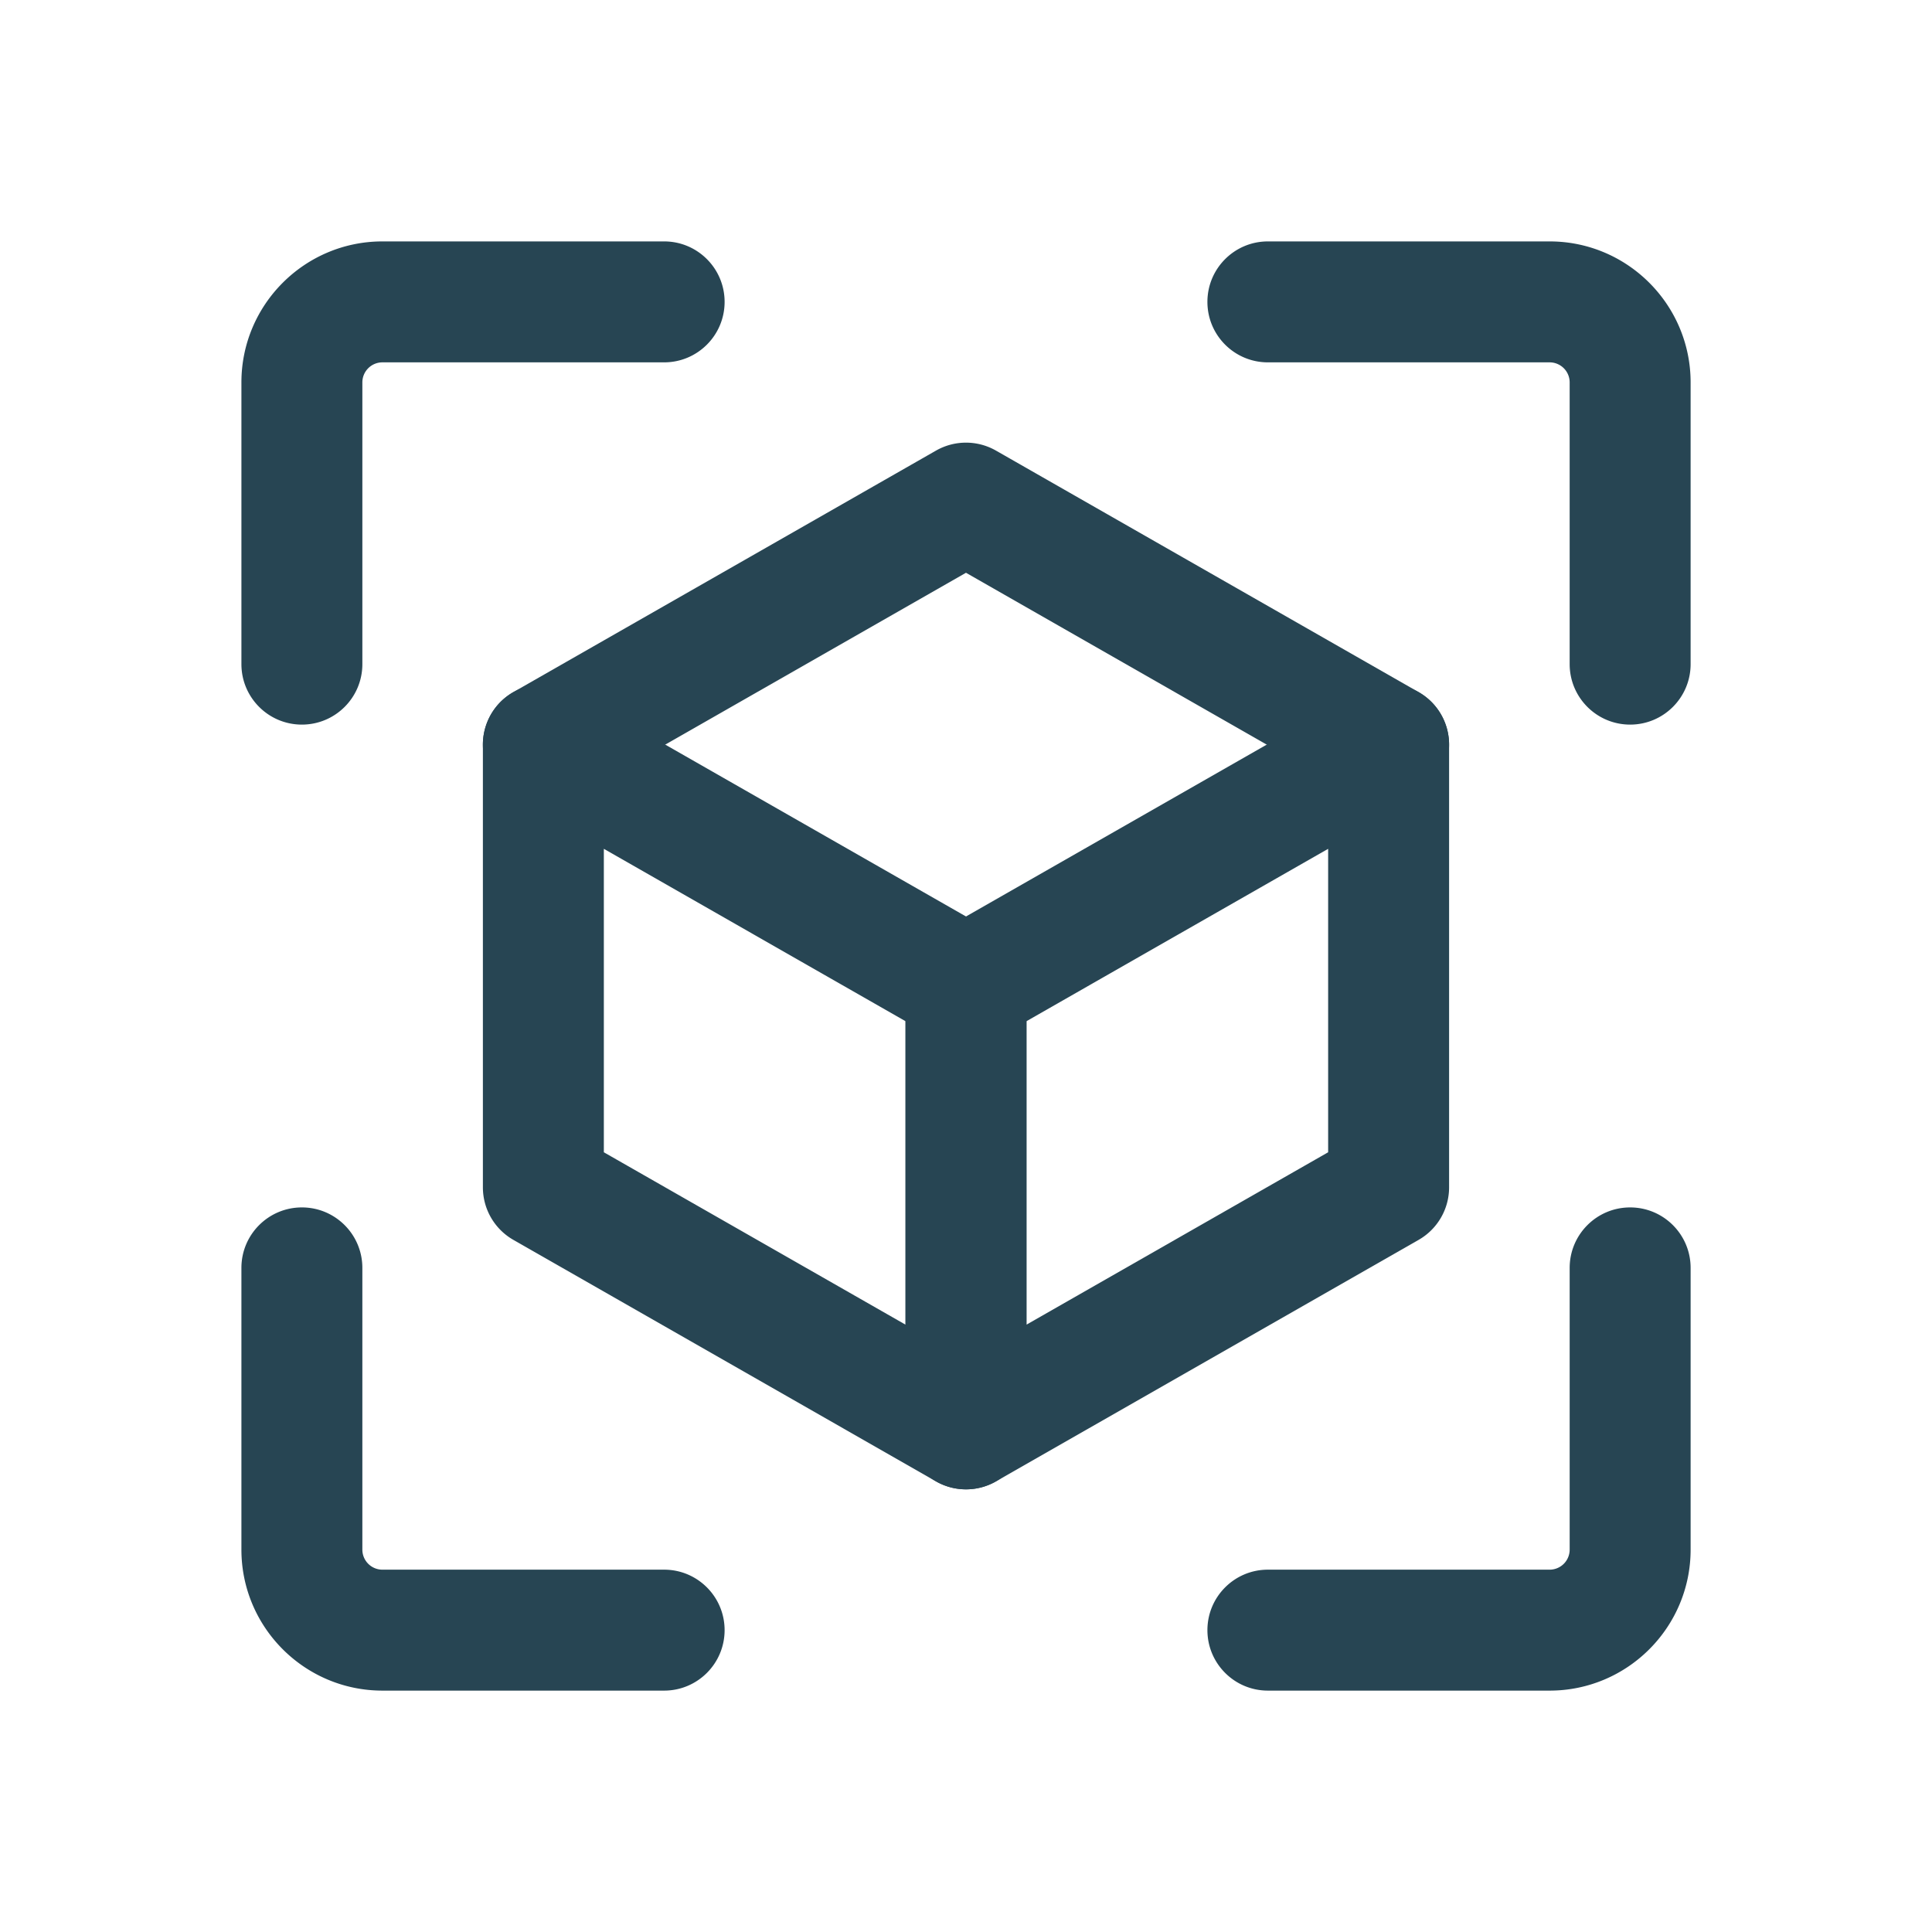 <?xml version="1.0" encoding="UTF-8"?> <svg xmlns="http://www.w3.org/2000/svg" width="500" height="500" style="width:100%;height:100%;transform:translate3d(0,0,0);content-visibility:visible" viewBox="0 0 500 500"><defs><clipPath id="a"><path d="M0 0h500v500H0z"></path></clipPath><clipPath id="d"><path d="M0 0h500v500H0z"></path></clipPath><clipPath id="c"><path d="M0 0h500v500H0z"></path></clipPath><clipPath id="b"><path d="M0 0h500v500H0z"></path></clipPath></defs><g clip-path="url(#a)"><g clip-path="url(#b)" style="display:none"><g class="primary design" style="display:none"><path fill="none" class="primary"></path></g><g class="primary design" style="display:none"><path fill="none" class="primary"></path></g><g class="primary design" style="display:none"><path fill="none" class="primary"></path></g><g class="primary design" style="display:none"><path fill="none" class="primary"></path></g><g class="primary design" style="display:none"><path fill="none" class="primary"></path></g><g class="primary design" style="display:none"><path fill="none" class="primary"></path></g><g class="primary design" style="display:none"><path fill="none" class="primary"></path></g><g class="primary design" style="display:none"><path fill="none" class="primary"></path></g><g class="primary design" style="display:none"><path fill="none" class="primary"></path></g><g class="primary design" style="display:none"><path fill="none" class="primary"></path></g><g class="primary design" style="display:none"><path fill="none" class="primary"></path></g><g class="primary design" style="display:none"><path fill="none" class="primary"></path></g><g class="primary design" style="display:none"><path fill="none" class="primary"></path></g><g class="primary design" style="display:none"><path fill="none" class="primary"></path></g><g class="primary design" style="display:none"><path fill="none" class="primary"></path></g></g><g clip-path="url(#c)" style="display:block"><g class="primary design" style="display:none"><path class="primary"></path><path fill="none" class="primary"></path></g><g class="primary design" style="display:none"><path class="primary"></path><path fill="none" class="primary"></path></g><g class="primary design" style="display:none"><path class="primary"></path><path fill="none" class="primary"></path></g><g class="primary design" style="display:none"><path class="primary"></path><path fill="none" class="primary"></path></g><g class="primary design" style="display:none"><path class="primary"></path><path fill="none" class="primary"></path></g><g class="primary design" style="display:none"><path class="primary"></path><path fill="none" class="primary"></path></g><g class="primary design" style="display:none"><path class="primary"></path><path fill="none" class="primary"></path></g><g class="primary design" style="display:none"><path class="primary"></path><path fill="none" class="primary"></path></g><g class="primary design" style="display:none"><path class="primary"></path><path fill="none" class="primary"></path></g><g class="primary design" style="display:none"><path class="primary"></path><path fill="none" class="primary"></path></g><g class="primary design" style="display:none"><path class="primary"></path><path fill="none" class="primary"></path></g><g class="primary design" style="display:none"><path class="primary"></path><path fill="none" class="primary"></path></g><g class="primary design" style="display:none"><path class="primary"></path><path fill="none" class="primary"></path></g><g class="primary design" style="display:none"><path class="primary"></path><path fill="none" class="primary"></path></g><g class="primary design" style="display:none"><path class="primary"></path><path fill="none" class="primary"></path></g><g class="primary design" style="display:none"><path class="primary"></path><path fill="none" class="primary"></path></g><g class="primary design" style="display:none"><path class="primary"></path><path fill="none" class="primary"></path></g><g class="primary design" style="display:none"><path class="primary"></path><path fill="none" class="primary"></path></g><g class="primary design" style="display:none"><path class="primary"></path><path fill="none" class="primary"></path></g><g class="primary design" style="display:none"><path class="primary"></path><path fill="none" class="primary"></path></g><g class="primary design" style="display:none"><path class="primary"></path><path fill="none" class="primary"></path></g><g class="primary design" style="display:block"><path fill="none" stroke="#274553" stroke-width="2" d="M0 0" class="primary"></path><path fill="#274553" d="M401.047 437.529H328.13c-8.644 0-15.651-7.007-15.651-15.65s7.007-15.65 15.651-15.65h72.917a5.19 5.19 0 0 0 5.183-5.184v-72.916c0-8.643 7.006-15.65 15.65-15.65s15.651 7.007 15.651 15.65v72.916c0 20.117-16.367 36.484-36.484 36.484zM78.128 187.527c-8.644 0-15.65-7.007-15.65-15.65V98.961c0-20.117 16.367-36.484 36.484-36.484h72.916c8.644 0 15.65 7.007 15.65 15.65s-7.006 15.65-15.65 15.65H98.962a5.19 5.19 0 0 0-5.184 5.184v72.916c0 8.643-7.006 15.65-15.65 15.65zm93.75 250.002H98.962c-20.117 0-36.484-16.367-36.484-36.484v-72.916c0-8.643 7.006-15.65 15.65-15.65s15.65 7.007 15.65 15.65v72.916a5.19 5.19 0 0 0 5.184 5.184h72.916c8.644 0 15.65 7.007 15.65 15.65s-7.006 15.65-15.65 15.65zm250-250.002c-8.644 0-15.65-7.007-15.65-15.65V98.961a5.19 5.19 0 0 0-5.183-5.184h-72.917c-8.644 0-15.651-7.007-15.651-15.65s7.007-15.65 15.651-15.65h72.917c20.117 0 36.484 16.367 36.484 36.484v72.916c0 8.643-7.007 15.65-15.651 15.65zM249.999 385.44c-2.68 0-5.359-.687-7.765-2.062l-109.375-62.501a15.65 15.65 0 0 1-7.886-13.588V192.706a15.649 15.649 0 0 1 23.415-13.587l109.375 62.5a15.649 15.649 0 0 1 7.886 13.587V369.79a15.65 15.65 0 0 1-15.65 15.65zm-93.725-87.233 78.074 44.615v-78.533l-78.074-44.615v78.533z" class="primary"></path><path fill="#274553" d="M249.998 385.441a15.65 15.65 0 0 1-15.65-15.65V255.207a15.65 15.65 0 0 1 7.886-13.588l109.375-62.5a15.648 15.648 0 0 1 15.62.053 15.649 15.649 0 0 1 7.795 13.535V307.29a15.65 15.65 0 0 1-7.886 13.588l-109.375 62.501a15.64 15.64 0 0 1-7.765 2.062zm15.651-121.152v78.534l78.074-44.615v-78.533l-78.074 44.614zm93.725 43.001h.009-.009z" class="primary"></path><path fill="#274553" d="M140.637 208.359c-5.434 0-10.713-2.833-13.602-7.888-4.288-7.504-1.682-17.064 5.823-21.352l109.375-62.501a15.651 15.651 0 0 1 15.529 0l109.376 62.501c7.504 4.288 10.111 13.848 5.823 21.352-4.289 7.504-13.85 10.112-21.352 5.824l-101.611-58.064-101.611 58.064a15.584 15.584 0 0 1-7.75 2.064z" class="primary"></path></g><g class="primary design" style="display:none"><path fill="none" class="primary"></path><path class="primary"></path><path class="primary"></path><path class="primary"></path><path class="primary"></path><path class="primary"></path><path class="primary"></path><path class="primary"></path></g></g><g clip-path="url(#d)" style="display:none"><g class="primary design" style="display:none"><path class="primary"></path><path fill="none" class="primary"></path></g><g class="primary design" style="display:none"><path class="primary"></path><path fill="none" class="primary"></path></g><g class="primary design" style="display:none"><path class="primary"></path><path fill="none" class="primary"></path></g><g class="primary design" style="display:none"><path class="primary"></path><path fill="none" class="primary"></path></g><g class="primary design" style="display:none"><path class="primary"></path><path fill="none" class="primary"></path></g><g class="primary design" style="display:none"><path class="primary"></path><path fill="none" class="primary"></path></g><g class="primary design" style="display:none"><path class="primary"></path><path fill="none" class="primary"></path></g><g class="primary design" style="display:none"><path class="primary"></path><path fill="none" class="primary"></path></g><g class="primary design" style="display:none"><path class="primary"></path><path fill="none" class="primary"></path></g><g class="primary design" style="display:none"><path class="primary"></path><path fill="none" class="primary"></path></g><g class="primary design" style="display:none"><path class="primary"></path><path fill="none" class="primary"></path></g><g class="primary design" style="display:none"><path class="primary"></path><path fill="none" class="primary"></path></g><g class="primary design" style="display:none"><path class="primary"></path><path fill="none" class="primary"></path></g><g class="primary design" style="display:none"><path class="primary"></path><path fill="none" class="primary"></path></g><g class="primary design" style="display:none"><path class="primary"></path><path fill="none" class="primary"></path></g><g class="primary design" style="display:none"><path class="primary"></path><path fill="none" class="primary"></path></g><g class="primary design" style="display:none"><path class="primary"></path><path fill="none" class="primary"></path></g><g class="primary design" style="display:none"><path class="primary"></path><path fill="none" class="primary"></path></g><g class="primary design" style="display:none"><path class="primary"></path><path fill="none" class="primary"></path></g><g class="primary design" style="display:none"><path fill="none" class="primary"></path><path class="primary"></path><path class="primary"></path><path class="primary"></path><path class="primary"></path><path class="primary"></path><path class="primary"></path><path class="primary"></path></g></g></g></svg> 